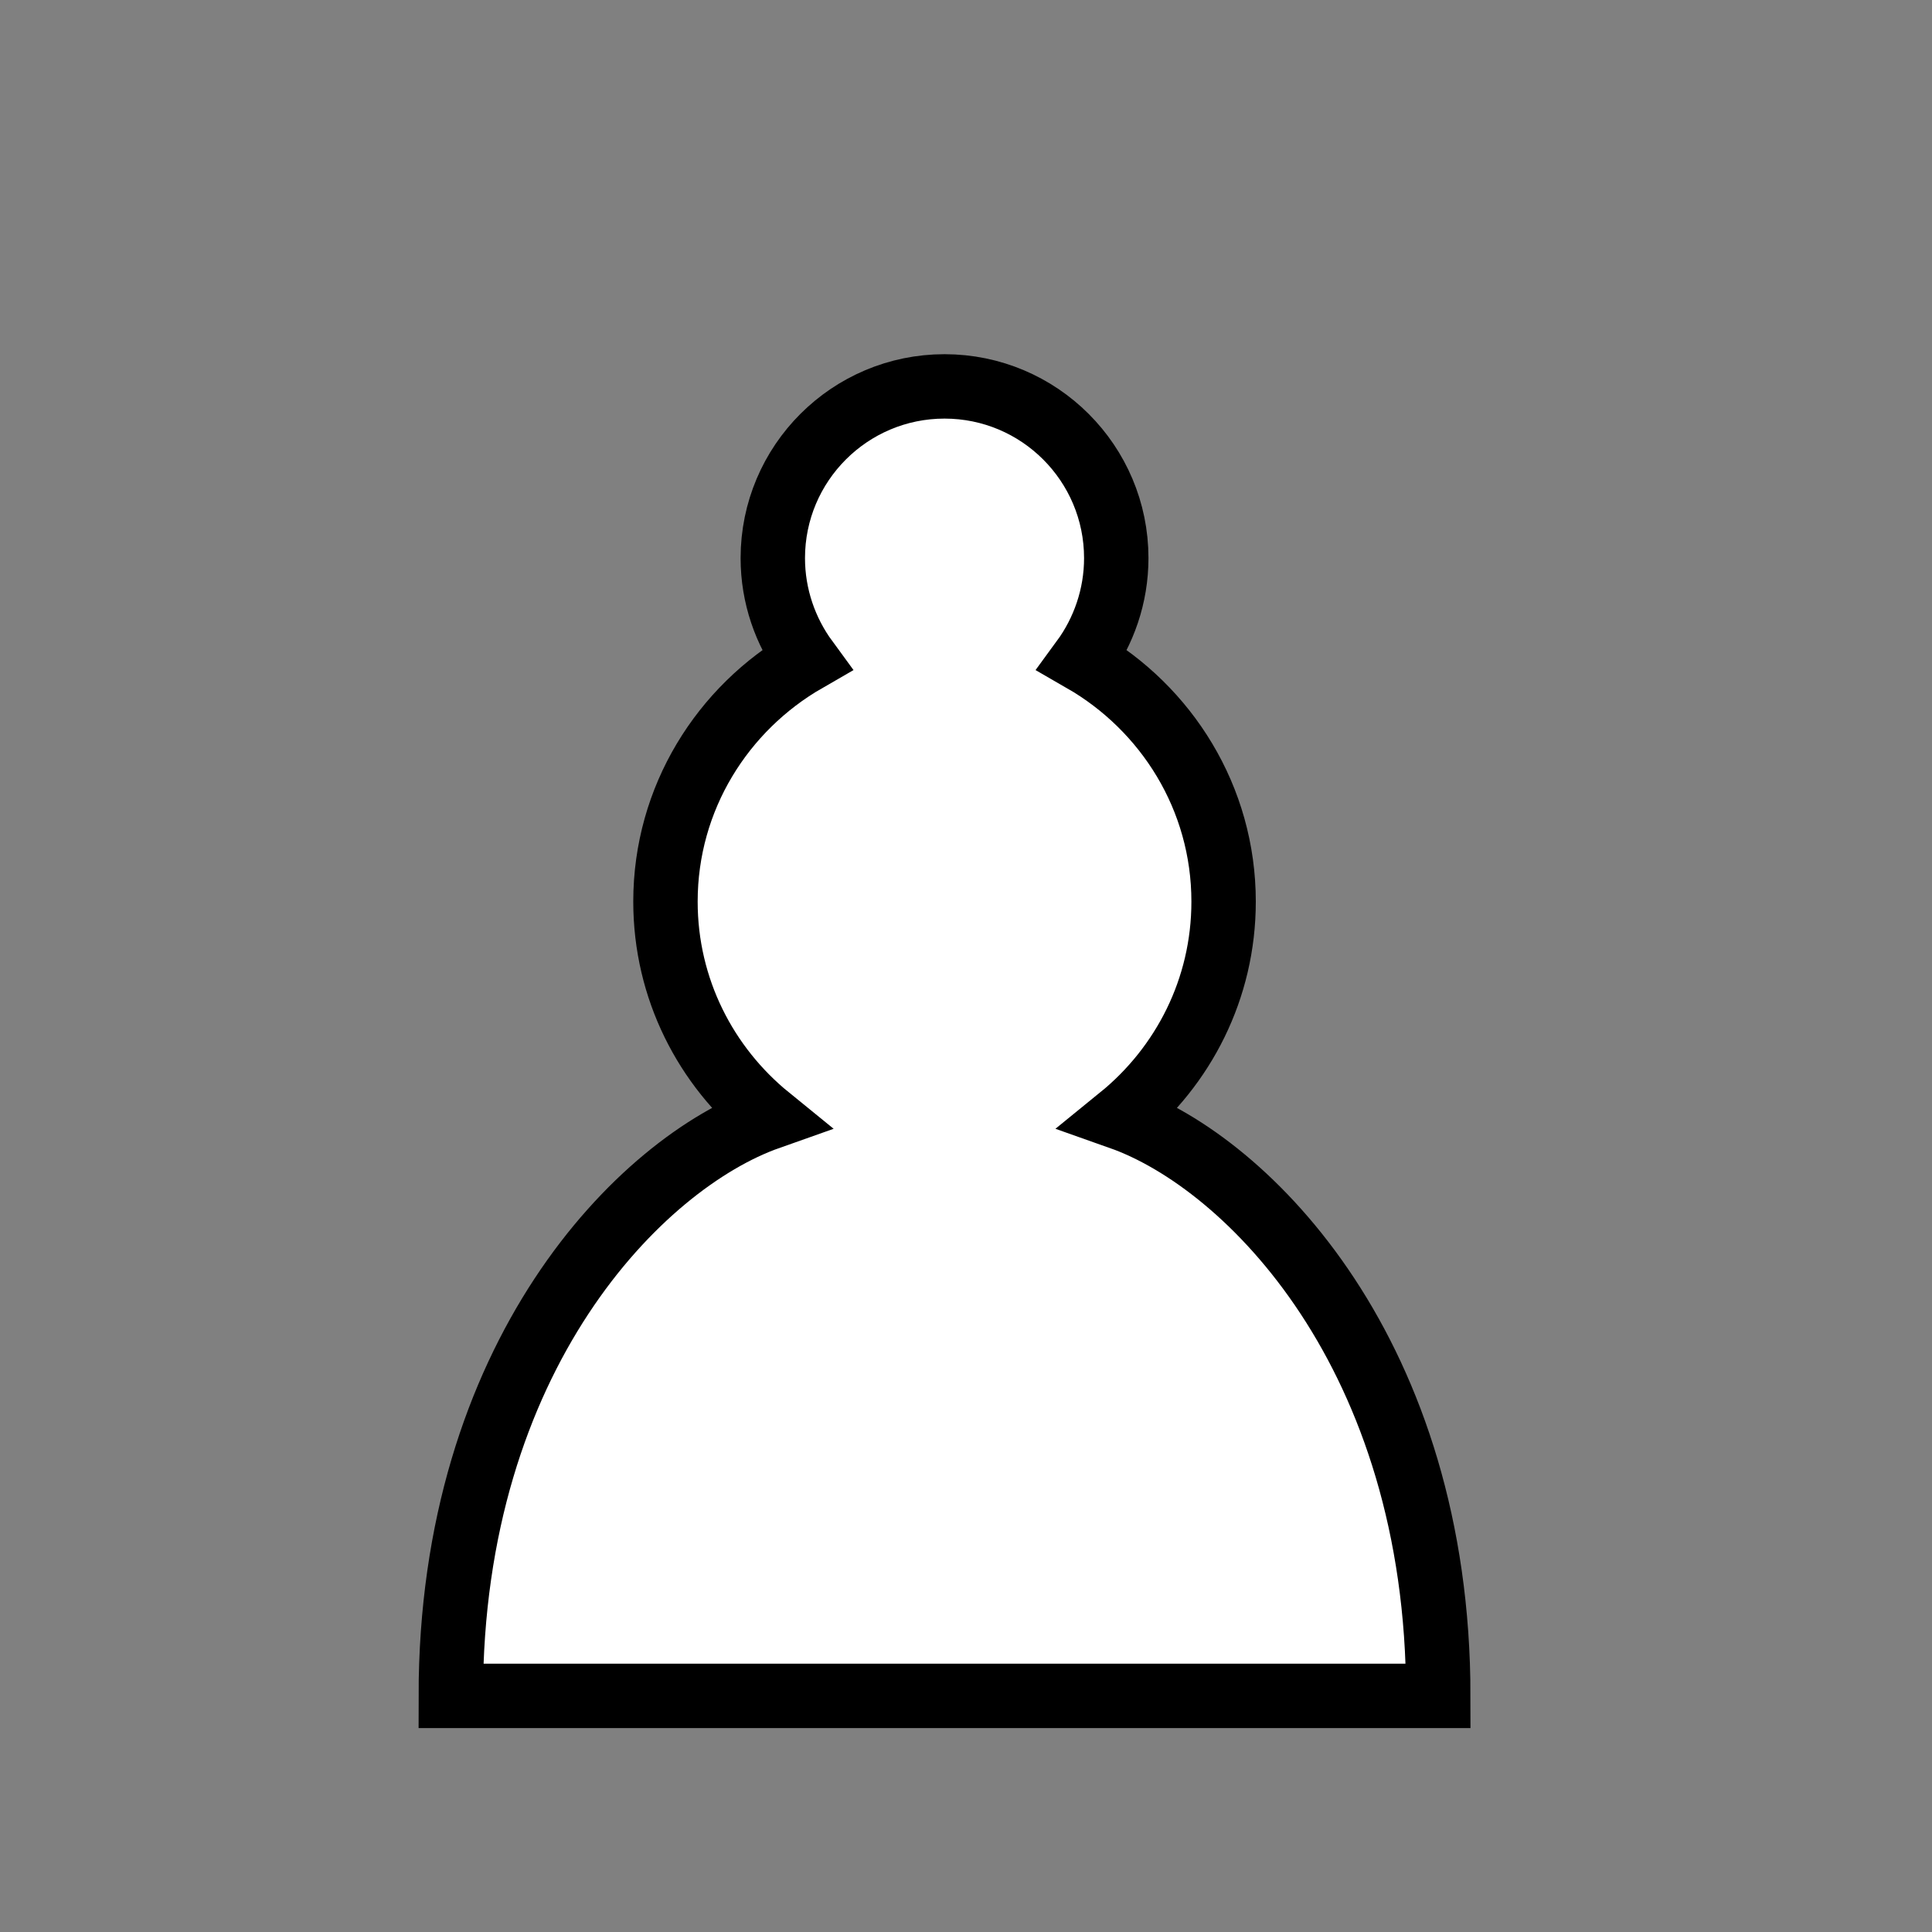 <svg xmlns="http://www.w3.org/2000/svg" width="45" height="45" version="1"><rect width="100%" height="100%" fill="#808080" stroke="none"/><path d="M22 9c-2.208 0-4 1.792-4 4 0 .885.294 1.712.78 2.375-1.95 1.122-3.28 3.213-3.28 5.625 0 2.034.942 3.84 2.406 5.03-3 1.06-7.406 5.548-7.406 13.47h23c0-7.922-4.407-12.41-7.406-13.47C27.558 24.84 28.5 23.035 28.5 21c0-2.412-1.33-4.503-3.28-5.625.486-.663.78-1.49.78-2.375 0-2.208-1.792-4-4-4z" fill="#fff" stroke="#000" stroke-width="1.5" stroke-linecap="round" stroke-dashoffset="10"/></svg>